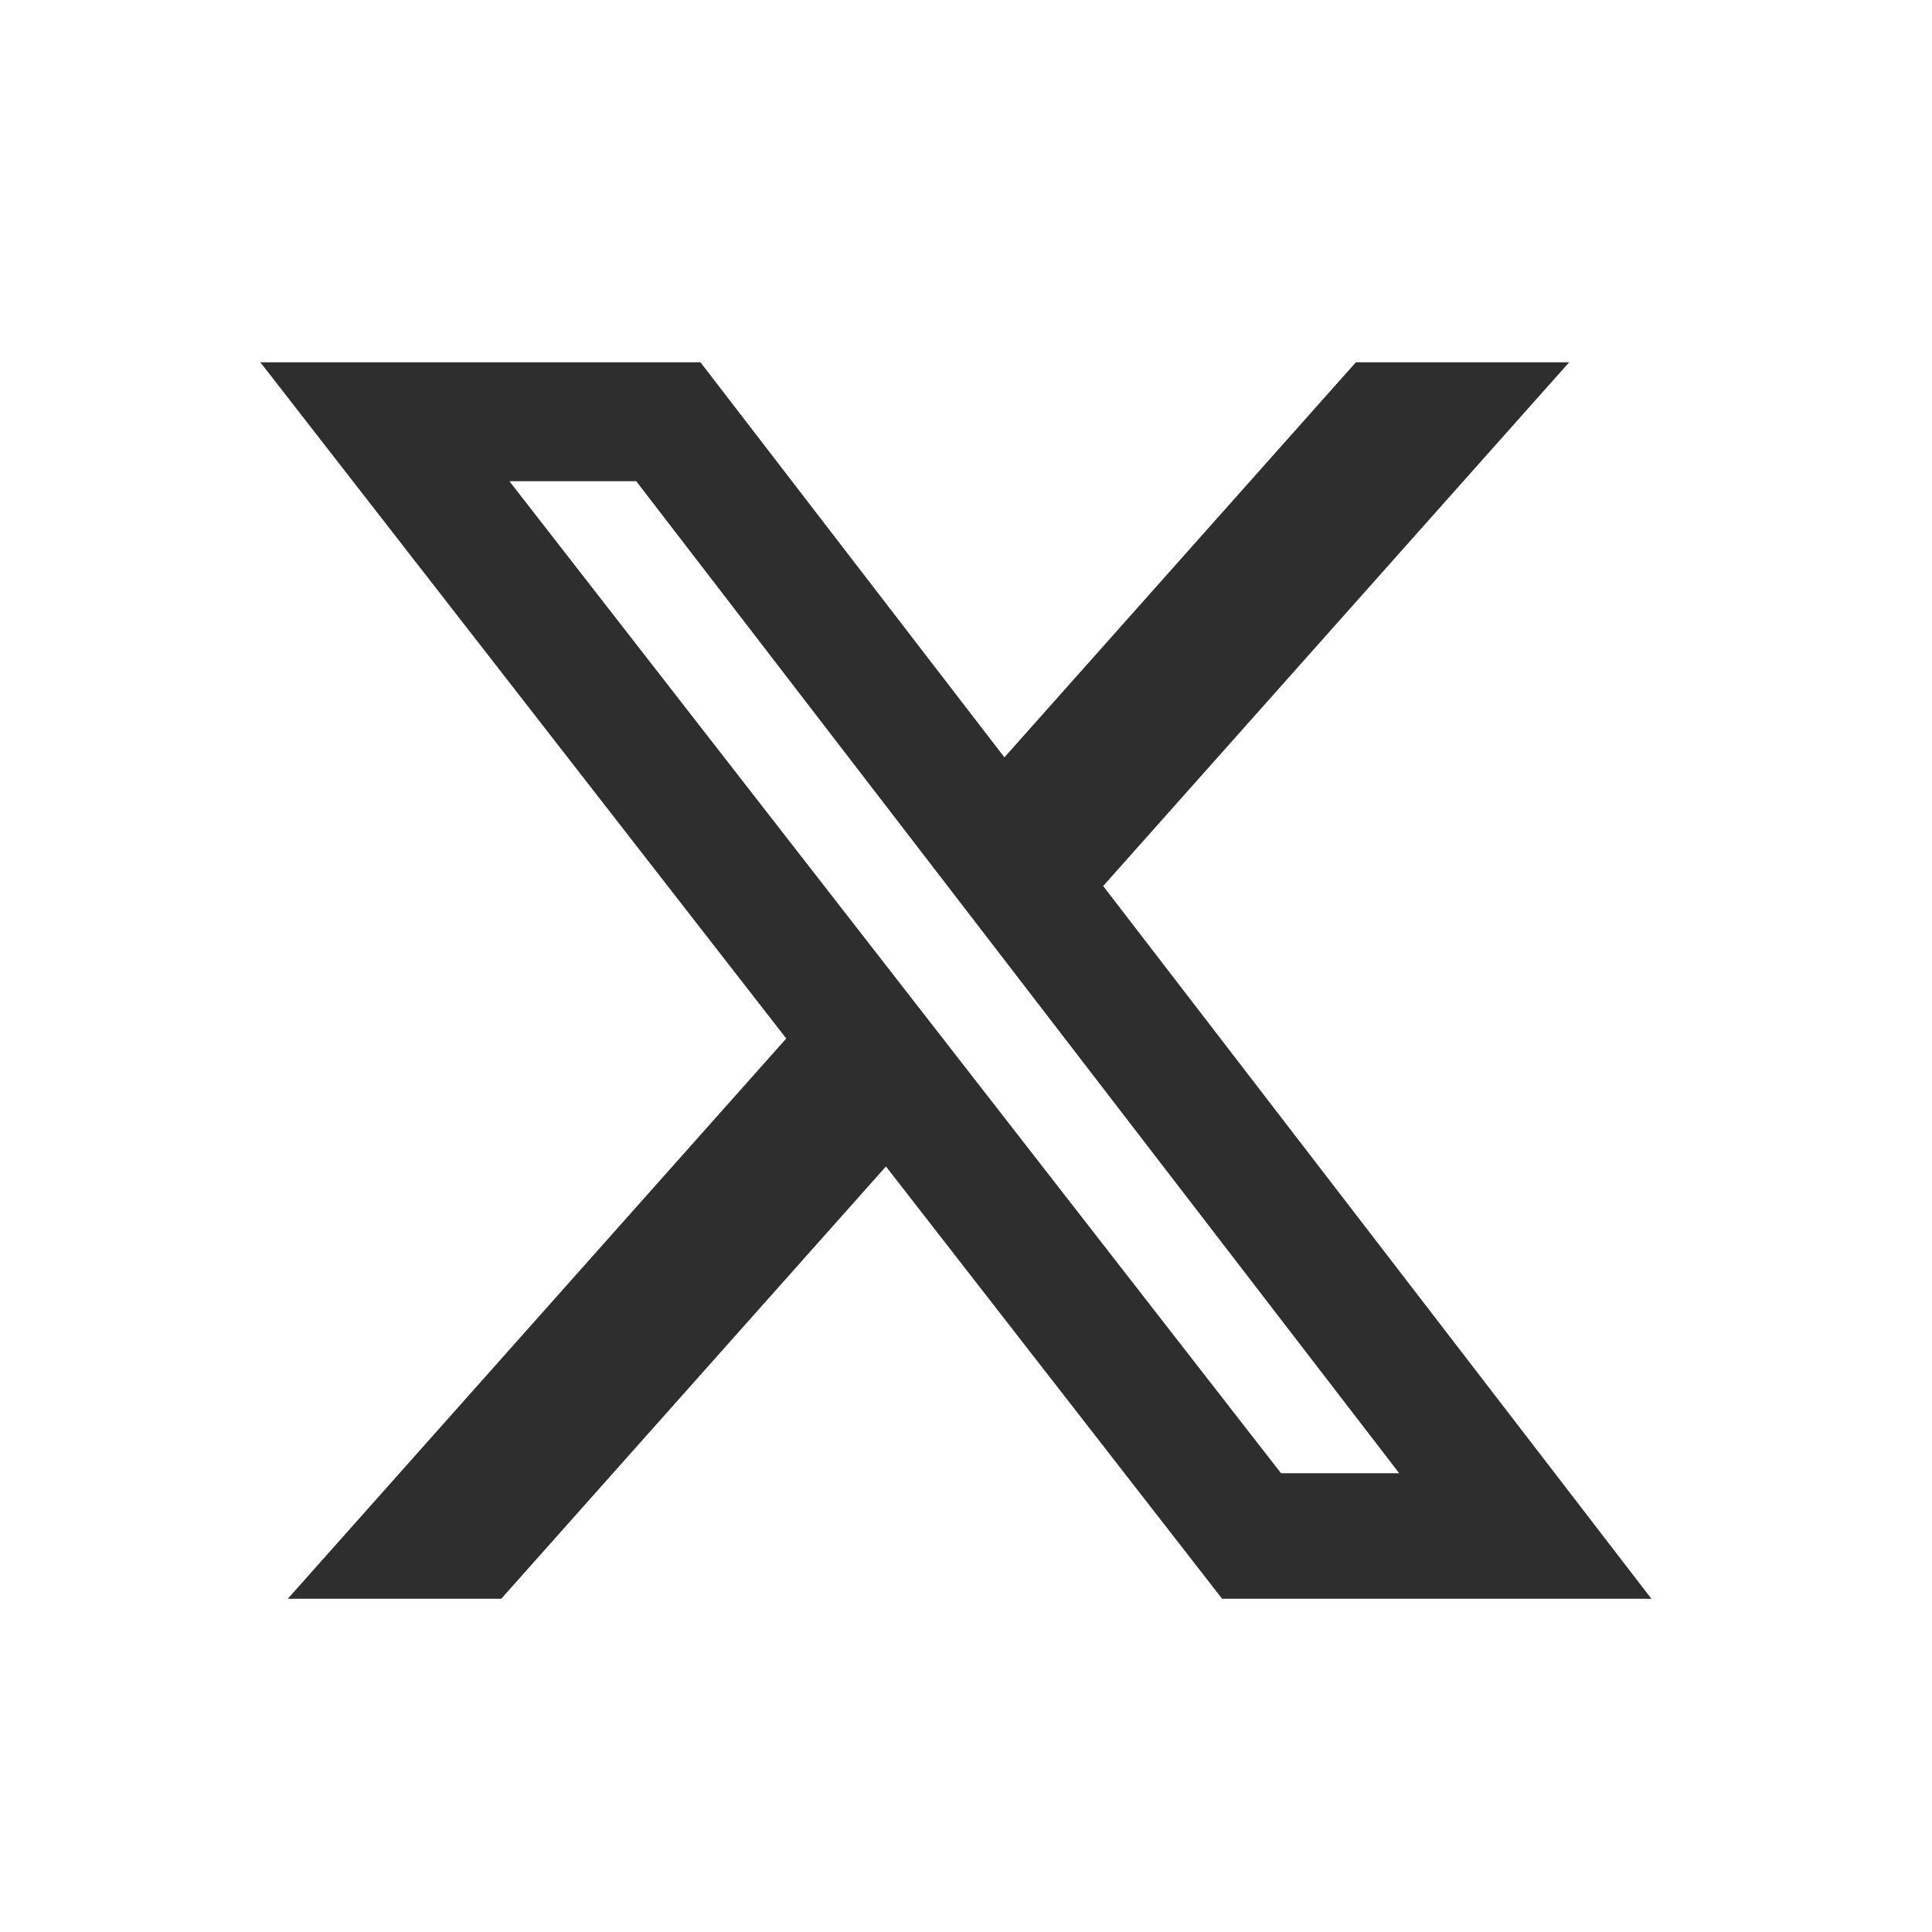 <svg width="25" height="25" viewBox="0 0 25 25" fill="none" xmlns="http://www.w3.org/2000/svg">
<path d="M17.545 4.688H20.305L14.275 11.465L21.369 20.688H15.814L11.464 15.094L6.486 20.688H3.724L10.174 13.438L3.369 4.688H9.064L12.997 9.8L17.545 4.688ZM16.576 19.063H18.105L8.233 6.227H6.592L16.576 19.063Z" fill="#2E2E2E"/>
</svg>
